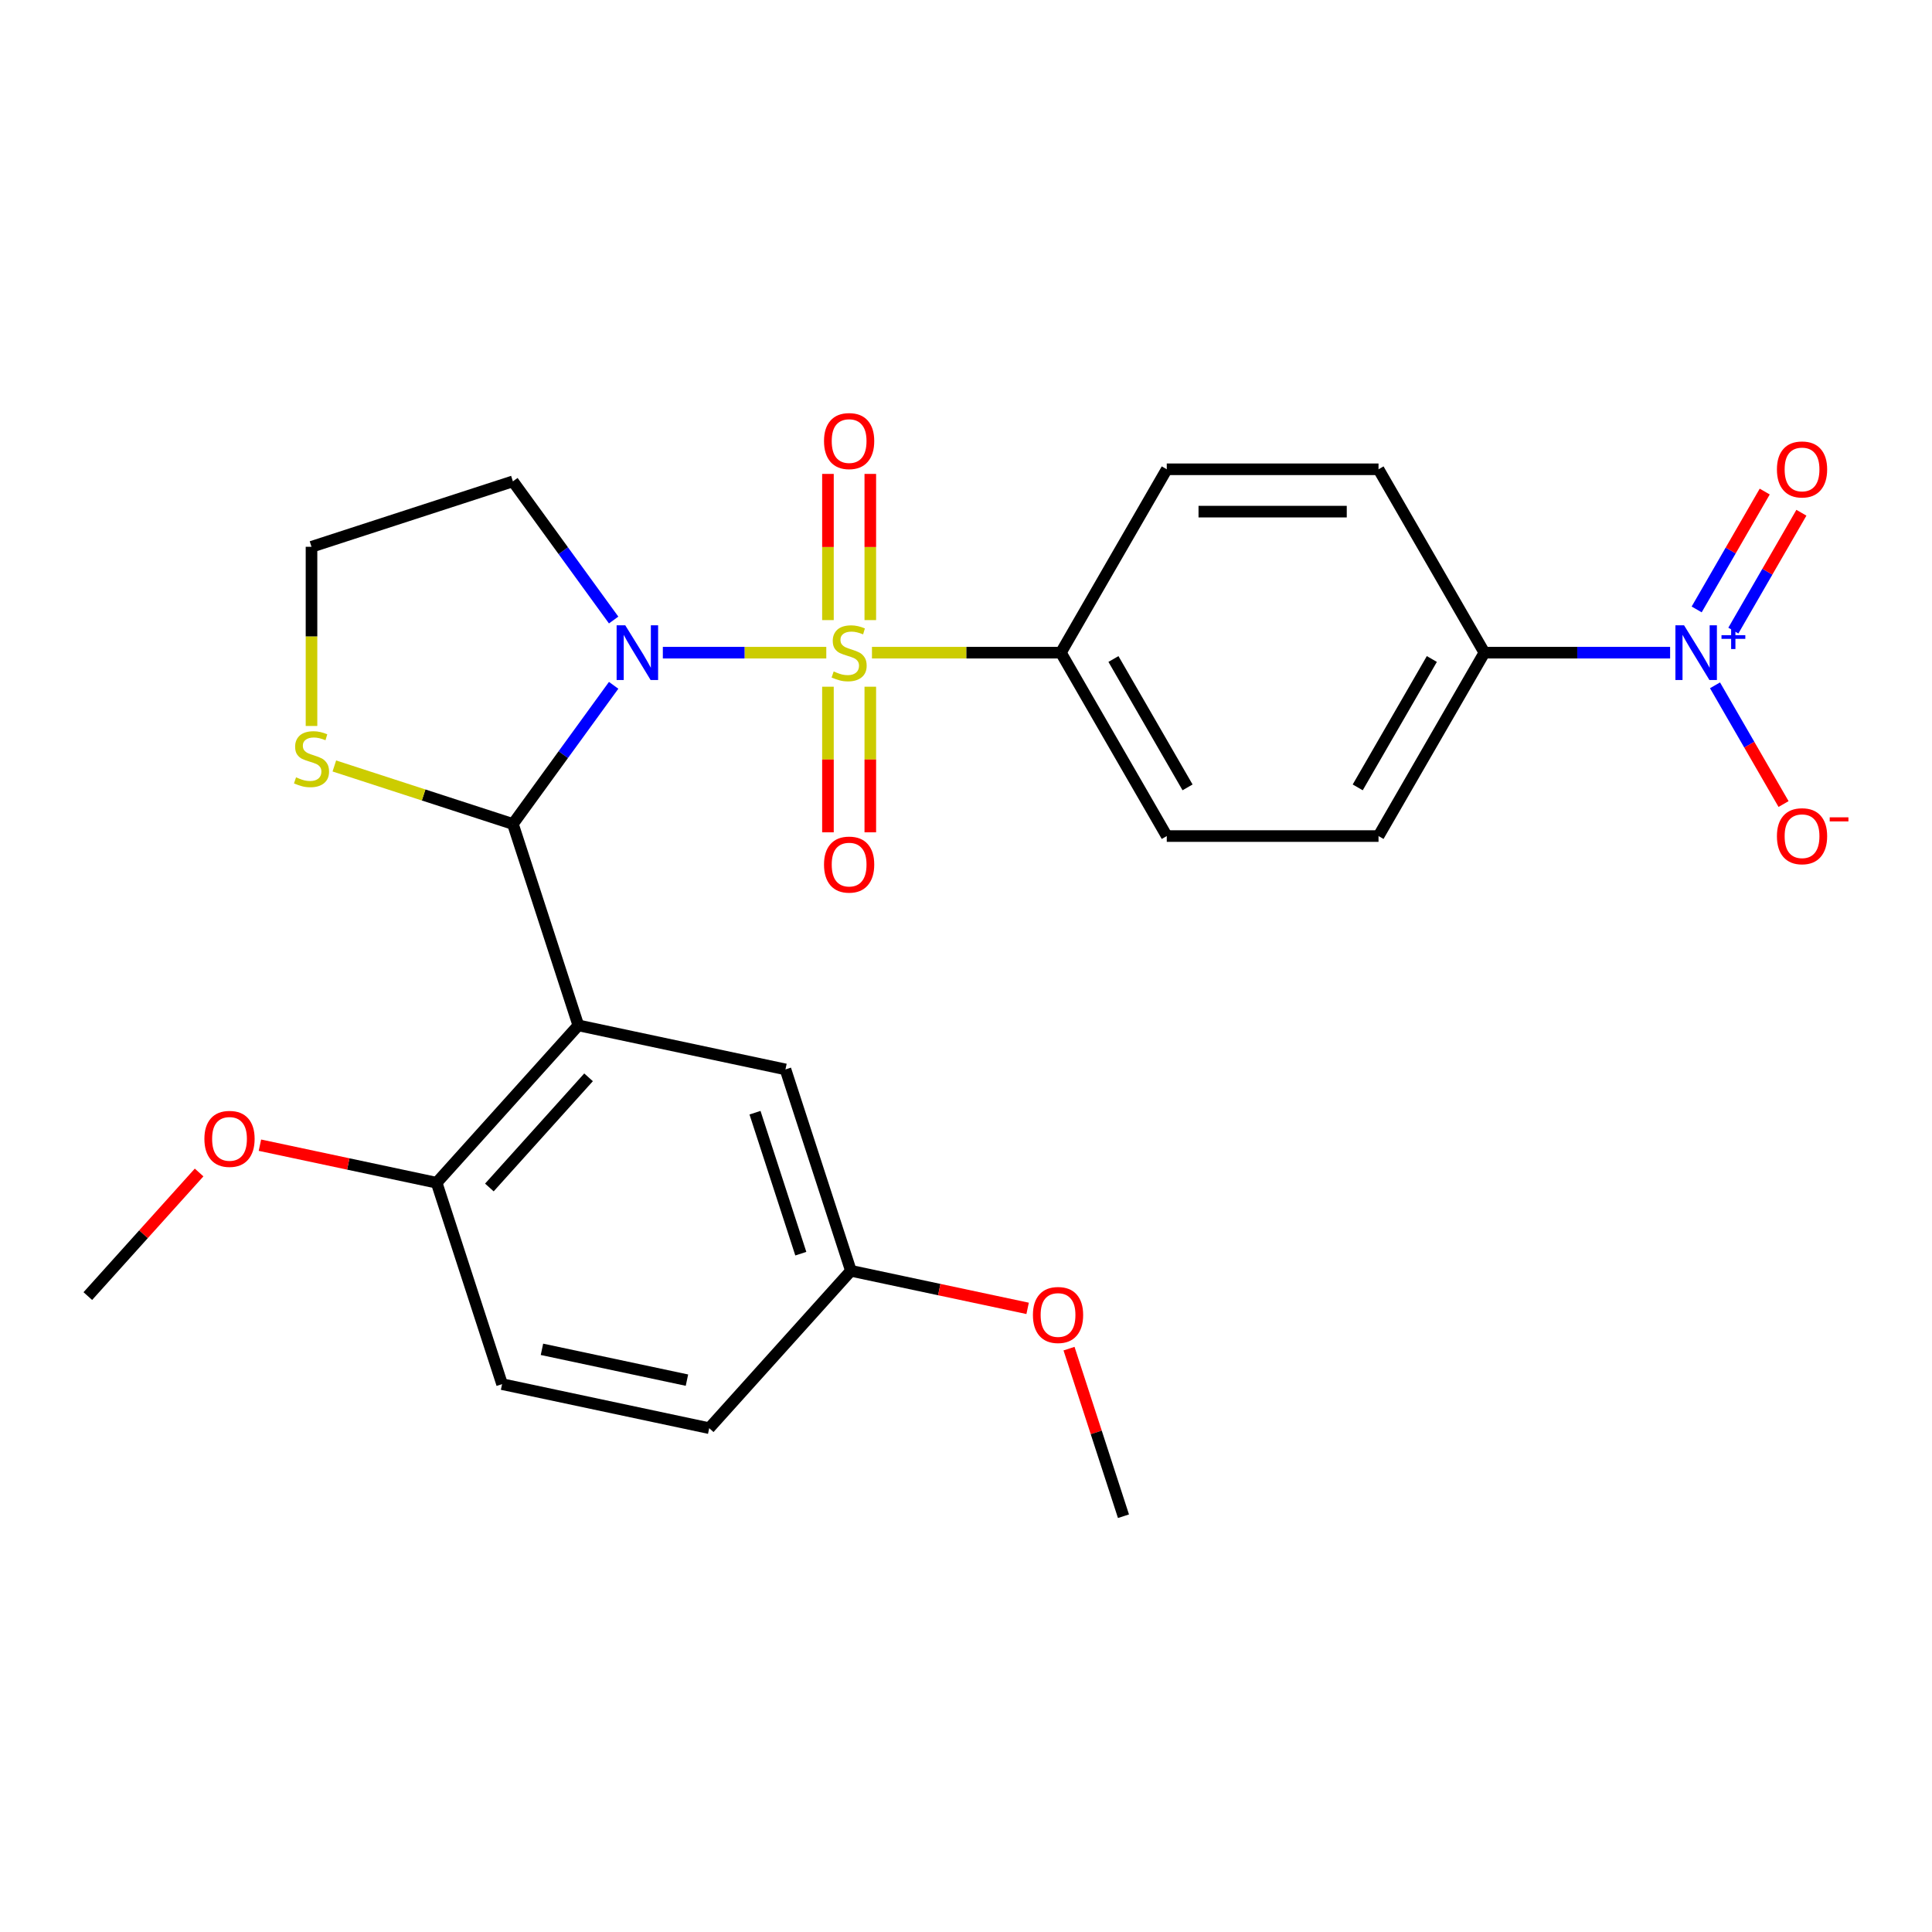 <?xml version='1.0' encoding='iso-8859-1'?>
<svg version='1.1' baseProfile='full'
              xmlns='http://www.w3.org/2000/svg'
                      xmlns:rdkit='http://www.rdkit.org/xml'
                      xmlns:xlink='http://www.w3.org/1999/xlink'
                  xml:space='preserve'
width='1000px' height='1000px' viewBox='0 0 1000 1000'>
<!-- END OF HEADER -->
<rect style='opacity:1.0;fill:#FFFFFF;stroke:none' width='1000' height='1000' x='0' y='0'> </rect>
<path class='bond-0' d='M 427.686,337.822 L 385.386,337.822' style='fill:none;fill-rule:evenodd;stroke:#CCCC00;stroke-width:6px;stroke-linecap:butt;stroke-linejoin:miter;stroke-opacity:1' />
<path class='bond-0' d='M 385.386,337.822 L 343.085,337.822' style='fill:none;fill-rule:evenodd;stroke:#0000FF;stroke-width:6px;stroke-linecap:butt;stroke-linejoin:miter;stroke-opacity:1' />
<path class='bond-4' d='M 451.326,337.822 L 500.219,337.822' style='fill:none;fill-rule:evenodd;stroke:#CCCC00;stroke-width:6px;stroke-linecap:butt;stroke-linejoin:miter;stroke-opacity:1' />
<path class='bond-4' d='M 500.219,337.822 L 549.112,337.822' style='fill:none;fill-rule:evenodd;stroke:#000000;stroke-width:6px;stroke-linecap:butt;stroke-linejoin:miter;stroke-opacity:1' />
<path class='bond-6' d='M 450.467,320.962 L 450.467,283.128' style='fill:none;fill-rule:evenodd;stroke:#CCCC00;stroke-width:6px;stroke-linecap:butt;stroke-linejoin:miter;stroke-opacity:1' />
<path class='bond-6' d='M 450.467,283.128 L 450.467,245.295' style='fill:none;fill-rule:evenodd;stroke:#FF0000;stroke-width:6px;stroke-linecap:butt;stroke-linejoin:miter;stroke-opacity:1' />
<path class='bond-6' d='M 428.546,320.962 L 428.546,283.128' style='fill:none;fill-rule:evenodd;stroke:#CCCC00;stroke-width:6px;stroke-linecap:butt;stroke-linejoin:miter;stroke-opacity:1' />
<path class='bond-6' d='M 428.546,283.128 L 428.546,245.295' style='fill:none;fill-rule:evenodd;stroke:#FF0000;stroke-width:6px;stroke-linecap:butt;stroke-linejoin:miter;stroke-opacity:1' />
<path class='bond-7' d='M 428.546,355.442 L 428.546,393.125' style='fill:none;fill-rule:evenodd;stroke:#CCCC00;stroke-width:6px;stroke-linecap:butt;stroke-linejoin:miter;stroke-opacity:1' />
<path class='bond-7' d='M 428.546,393.125 L 428.546,430.808' style='fill:none;fill-rule:evenodd;stroke:#FF0000;stroke-width:6px;stroke-linecap:butt;stroke-linejoin:miter;stroke-opacity:1' />
<path class='bond-7' d='M 450.467,355.442 L 450.467,393.125' style='fill:none;fill-rule:evenodd;stroke:#CCCC00;stroke-width:6px;stroke-linecap:butt;stroke-linejoin:miter;stroke-opacity:1' />
<path class='bond-7' d='M 450.467,393.125 L 450.467,430.808' style='fill:none;fill-rule:evenodd;stroke:#FF0000;stroke-width:6px;stroke-linecap:butt;stroke-linejoin:miter;stroke-opacity:1' />
<path class='bond-1' d='M 317.622,354.722 L 291.549,390.608' style='fill:none;fill-rule:evenodd;stroke:#0000FF;stroke-width:6px;stroke-linecap:butt;stroke-linejoin:miter;stroke-opacity:1' />
<path class='bond-1' d='M 291.549,390.608 L 265.476,426.495' style='fill:none;fill-rule:evenodd;stroke:#000000;stroke-width:6px;stroke-linecap:butt;stroke-linejoin:miter;stroke-opacity:1' />
<path class='bond-12' d='M 317.622,320.922 L 291.549,285.035' style='fill:none;fill-rule:evenodd;stroke:#0000FF;stroke-width:6px;stroke-linecap:butt;stroke-linejoin:miter;stroke-opacity:1' />
<path class='bond-12' d='M 291.549,285.035 L 265.476,249.149' style='fill:none;fill-rule:evenodd;stroke:#000000;stroke-width:6px;stroke-linecap:butt;stroke-linejoin:miter;stroke-opacity:1' />
<path class='bond-2' d='M 265.476,426.495 L 299.346,530.736' style='fill:none;fill-rule:evenodd;stroke:#000000;stroke-width:6px;stroke-linecap:butt;stroke-linejoin:miter;stroke-opacity:1' />
<path class='bond-5' d='M 265.476,426.495 L 219.265,411.48' style='fill:none;fill-rule:evenodd;stroke:#000000;stroke-width:6px;stroke-linecap:butt;stroke-linejoin:miter;stroke-opacity:1' />
<path class='bond-5' d='M 219.265,411.48 L 173.055,396.465' style='fill:none;fill-rule:evenodd;stroke:#CCCC00;stroke-width:6px;stroke-linecap:butt;stroke-linejoin:miter;stroke-opacity:1' />
<path class='bond-9' d='M 299.346,530.736 L 226.006,612.189' style='fill:none;fill-rule:evenodd;stroke:#000000;stroke-width:6px;stroke-linecap:butt;stroke-linejoin:miter;stroke-opacity:1' />
<path class='bond-9' d='M 304.635,557.622 L 253.297,614.639' style='fill:none;fill-rule:evenodd;stroke:#000000;stroke-width:6px;stroke-linecap:butt;stroke-linejoin:miter;stroke-opacity:1' />
<path class='bond-10' d='M 299.346,530.736 L 406.556,553.524' style='fill:none;fill-rule:evenodd;stroke:#000000;stroke-width:6px;stroke-linecap:butt;stroke-linejoin:miter;stroke-opacity:1' />
<path class='bond-3' d='M 864.449,337.822 L 816.386,337.822' style='fill:none;fill-rule:evenodd;stroke:#0000FF;stroke-width:6px;stroke-linecap:butt;stroke-linejoin:miter;stroke-opacity:1' />
<path class='bond-3' d='M 816.386,337.822 L 768.323,337.822' style='fill:none;fill-rule:evenodd;stroke:#000000;stroke-width:6px;stroke-linecap:butt;stroke-linejoin:miter;stroke-opacity:1' />
<path class='bond-11' d='M 887.686,354.722 L 905.425,385.446' style='fill:none;fill-rule:evenodd;stroke:#0000FF;stroke-width:6px;stroke-linecap:butt;stroke-linejoin:miter;stroke-opacity:1' />
<path class='bond-11' d='M 905.425,385.446 L 923.164,416.171' style='fill:none;fill-rule:evenodd;stroke:#FF0000;stroke-width:6px;stroke-linecap:butt;stroke-linejoin:miter;stroke-opacity:1' />
<path class='bond-13' d='M 897.178,326.402 L 914.79,295.898' style='fill:none;fill-rule:evenodd;stroke:#0000FF;stroke-width:6px;stroke-linecap:butt;stroke-linejoin:miter;stroke-opacity:1' />
<path class='bond-13' d='M 914.79,295.898 L 932.402,265.393' style='fill:none;fill-rule:evenodd;stroke:#FF0000;stroke-width:6px;stroke-linecap:butt;stroke-linejoin:miter;stroke-opacity:1' />
<path class='bond-13' d='M 878.194,315.441 L 895.806,284.937' style='fill:none;fill-rule:evenodd;stroke:#0000FF;stroke-width:6px;stroke-linecap:butt;stroke-linejoin:miter;stroke-opacity:1' />
<path class='bond-13' d='M 895.806,284.937 L 913.417,254.433' style='fill:none;fill-rule:evenodd;stroke:#FF0000;stroke-width:6px;stroke-linecap:butt;stroke-linejoin:miter;stroke-opacity:1' />
<path class='bond-14' d='M 549.112,337.822 L 603.915,242.901' style='fill:none;fill-rule:evenodd;stroke:#000000;stroke-width:6px;stroke-linecap:butt;stroke-linejoin:miter;stroke-opacity:1' />
<path class='bond-15' d='M 549.112,337.822 L 603.915,432.743' style='fill:none;fill-rule:evenodd;stroke:#000000;stroke-width:6px;stroke-linecap:butt;stroke-linejoin:miter;stroke-opacity:1' />
<path class='bond-15' d='M 576.317,341.099 L 614.678,407.544' style='fill:none;fill-rule:evenodd;stroke:#000000;stroke-width:6px;stroke-linecap:butt;stroke-linejoin:miter;stroke-opacity:1' />
<path class='bond-27' d='M 161.235,375.764 L 161.235,329.392' style='fill:none;fill-rule:evenodd;stroke:#CCCC00;stroke-width:6px;stroke-linecap:butt;stroke-linejoin:miter;stroke-opacity:1' />
<path class='bond-27' d='M 161.235,329.392 L 161.235,283.019' style='fill:none;fill-rule:evenodd;stroke:#000000;stroke-width:6px;stroke-linecap:butt;stroke-linejoin:miter;stroke-opacity:1' />
<path class='bond-8' d='M 768.323,337.822 L 713.52,432.743' style='fill:none;fill-rule:evenodd;stroke:#000000;stroke-width:6px;stroke-linecap:butt;stroke-linejoin:miter;stroke-opacity:1' />
<path class='bond-8' d='M 741.118,341.099 L 702.756,407.544' style='fill:none;fill-rule:evenodd;stroke:#000000;stroke-width:6px;stroke-linecap:butt;stroke-linejoin:miter;stroke-opacity:1' />
<path class='bond-26' d='M 768.323,337.822 L 713.52,242.901' style='fill:none;fill-rule:evenodd;stroke:#000000;stroke-width:6px;stroke-linecap:butt;stroke-linejoin:miter;stroke-opacity:1' />
<path class='bond-18' d='M 226.006,612.189 L 259.876,716.43' style='fill:none;fill-rule:evenodd;stroke:#000000;stroke-width:6px;stroke-linecap:butt;stroke-linejoin:miter;stroke-opacity:1' />
<path class='bond-22' d='M 226.006,612.189 L 180.27,602.467' style='fill:none;fill-rule:evenodd;stroke:#000000;stroke-width:6px;stroke-linecap:butt;stroke-linejoin:miter;stroke-opacity:1' />
<path class='bond-22' d='M 180.27,602.467 L 134.535,592.746' style='fill:none;fill-rule:evenodd;stroke:#FF0000;stroke-width:6px;stroke-linecap:butt;stroke-linejoin:miter;stroke-opacity:1' />
<path class='bond-20' d='M 406.556,553.524 L 440.426,657.765' style='fill:none;fill-rule:evenodd;stroke:#000000;stroke-width:6px;stroke-linecap:butt;stroke-linejoin:miter;stroke-opacity:1' />
<path class='bond-20' d='M 390.789,575.934 L 414.498,648.903' style='fill:none;fill-rule:evenodd;stroke:#000000;stroke-width:6px;stroke-linecap:butt;stroke-linejoin:miter;stroke-opacity:1' />
<path class='bond-19' d='M 265.476,249.149 L 161.235,283.019' style='fill:none;fill-rule:evenodd;stroke:#000000;stroke-width:6px;stroke-linecap:butt;stroke-linejoin:miter;stroke-opacity:1' />
<path class='bond-16' d='M 603.915,242.901 L 713.52,242.901' style='fill:none;fill-rule:evenodd;stroke:#000000;stroke-width:6px;stroke-linecap:butt;stroke-linejoin:miter;stroke-opacity:1' />
<path class='bond-16' d='M 620.355,264.822 L 697.079,264.822' style='fill:none;fill-rule:evenodd;stroke:#000000;stroke-width:6px;stroke-linecap:butt;stroke-linejoin:miter;stroke-opacity:1' />
<path class='bond-17' d='M 603.915,432.743 L 713.52,432.743' style='fill:none;fill-rule:evenodd;stroke:#000000;stroke-width:6px;stroke-linecap:butt;stroke-linejoin:miter;stroke-opacity:1' />
<path class='bond-28' d='M 259.876,716.43 L 367.086,739.218' style='fill:none;fill-rule:evenodd;stroke:#000000;stroke-width:6px;stroke-linecap:butt;stroke-linejoin:miter;stroke-opacity:1' />
<path class='bond-28' d='M 280.515,698.406 L 355.562,714.358' style='fill:none;fill-rule:evenodd;stroke:#000000;stroke-width:6px;stroke-linecap:butt;stroke-linejoin:miter;stroke-opacity:1' />
<path class='bond-21' d='M 440.426,657.765 L 367.086,739.218' style='fill:none;fill-rule:evenodd;stroke:#000000;stroke-width:6px;stroke-linecap:butt;stroke-linejoin:miter;stroke-opacity:1' />
<path class='bond-23' d='M 440.426,657.765 L 486.162,667.487' style='fill:none;fill-rule:evenodd;stroke:#000000;stroke-width:6px;stroke-linecap:butt;stroke-linejoin:miter;stroke-opacity:1' />
<path class='bond-23' d='M 486.162,667.487 L 531.897,677.208' style='fill:none;fill-rule:evenodd;stroke:#FF0000;stroke-width:6px;stroke-linecap:butt;stroke-linejoin:miter;stroke-opacity:1' />
<path class='bond-24' d='M 103.055,606.882 L 74.255,638.867' style='fill:none;fill-rule:evenodd;stroke:#FF0000;stroke-width:6px;stroke-linecap:butt;stroke-linejoin:miter;stroke-opacity:1' />
<path class='bond-24' d='M 74.255,638.867 L 45.455,670.853' style='fill:none;fill-rule:evenodd;stroke:#000000;stroke-width:6px;stroke-linecap:butt;stroke-linejoin:miter;stroke-opacity:1' />
<path class='bond-25' d='M 553.323,698.054 L 567.415,741.424' style='fill:none;fill-rule:evenodd;stroke:#FF0000;stroke-width:6px;stroke-linecap:butt;stroke-linejoin:miter;stroke-opacity:1' />
<path class='bond-25' d='M 567.415,741.424 L 581.507,784.795' style='fill:none;fill-rule:evenodd;stroke:#000000;stroke-width:6px;stroke-linecap:butt;stroke-linejoin:miter;stroke-opacity:1' />
<path  class='atom-0' d='M 431.506 347.542
Q 431.826 347.662, 433.146 348.222
Q 434.466 348.782, 435.906 349.142
Q 437.386 349.462, 438.826 349.462
Q 441.506 349.462, 443.066 348.182
Q 444.626 346.862, 444.626 344.582
Q 444.626 343.022, 443.826 342.062
Q 443.066 341.102, 441.866 340.582
Q 440.666 340.062, 438.666 339.462
Q 436.146 338.702, 434.626 337.982
Q 433.146 337.262, 432.066 335.742
Q 431.026 334.222, 431.026 331.662
Q 431.026 328.102, 433.426 325.902
Q 435.866 323.702, 440.666 323.702
Q 443.946 323.702, 447.666 325.262
L 446.746 328.342
Q 443.346 326.942, 440.786 326.942
Q 438.026 326.942, 436.506 328.102
Q 434.986 329.222, 435.026 331.182
Q 435.026 332.702, 435.786 333.622
Q 436.586 334.542, 437.706 335.062
Q 438.866 335.582, 440.786 336.182
Q 443.346 336.982, 444.866 337.782
Q 446.386 338.582, 447.466 340.222
Q 448.586 341.822, 448.586 344.582
Q 448.586 348.502, 445.946 350.622
Q 443.346 352.702, 438.986 352.702
Q 436.466 352.702, 434.546 352.142
Q 432.666 351.622, 430.426 350.702
L 431.506 347.542
' fill='#CCCC00'/>
<path  class='atom-1' d='M 323.641 323.662
L 332.921 338.662
Q 333.841 340.142, 335.321 342.822
Q 336.801 345.502, 336.881 345.662
L 336.881 323.662
L 340.641 323.662
L 340.641 351.982
L 336.761 351.982
L 326.801 335.582
Q 325.641 333.662, 324.401 331.462
Q 323.201 329.262, 322.841 328.582
L 322.841 351.982
L 319.161 351.982
L 319.161 323.662
L 323.641 323.662
' fill='#0000FF'/>
<path  class='atom-4' d='M 871.669 323.662
L 880.949 338.662
Q 881.869 340.142, 883.349 342.822
Q 884.829 345.502, 884.909 345.662
L 884.909 323.662
L 888.669 323.662
L 888.669 351.982
L 884.789 351.982
L 874.829 335.582
Q 873.669 333.662, 872.429 331.462
Q 871.229 329.262, 870.869 328.582
L 870.869 351.982
L 867.189 351.982
L 867.189 323.662
L 871.669 323.662
' fill='#0000FF'/>
<path  class='atom-4' d='M 891.045 328.767
L 896.034 328.767
L 896.034 323.513
L 898.252 323.513
L 898.252 328.767
L 903.374 328.767
L 903.374 330.667
L 898.252 330.667
L 898.252 335.947
L 896.034 335.947
L 896.034 330.667
L 891.045 330.667
L 891.045 328.767
' fill='#0000FF'/>
<path  class='atom-6' d='M 153.235 402.345
Q 153.555 402.465, 154.875 403.025
Q 156.195 403.585, 157.635 403.945
Q 159.115 404.265, 160.555 404.265
Q 163.235 404.265, 164.795 402.985
Q 166.355 401.665, 166.355 399.385
Q 166.355 397.825, 165.555 396.865
Q 164.795 395.905, 163.595 395.385
Q 162.395 394.865, 160.395 394.265
Q 157.875 393.505, 156.355 392.785
Q 154.875 392.065, 153.795 390.545
Q 152.755 389.025, 152.755 386.465
Q 152.755 382.905, 155.155 380.705
Q 157.595 378.505, 162.395 378.505
Q 165.675 378.505, 169.395 380.065
L 168.475 383.145
Q 165.075 381.745, 162.515 381.745
Q 159.755 381.745, 158.235 382.905
Q 156.715 384.025, 156.755 385.985
Q 156.755 387.505, 157.515 388.425
Q 158.315 389.345, 159.435 389.865
Q 160.595 390.385, 162.515 390.985
Q 165.075 391.785, 166.595 392.585
Q 168.115 393.385, 169.195 395.025
Q 170.315 396.625, 170.315 399.385
Q 170.315 403.305, 167.675 405.425
Q 165.075 407.505, 160.715 407.505
Q 158.195 407.505, 156.275 406.945
Q 154.395 406.425, 152.155 405.505
L 153.235 402.345
' fill='#CCCC00'/>
<path  class='atom-7' d='M 426.506 228.296
Q 426.506 221.496, 429.866 217.696
Q 433.226 213.896, 439.506 213.896
Q 445.786 213.896, 449.146 217.696
Q 452.506 221.496, 452.506 228.296
Q 452.506 235.176, 449.106 239.096
Q 445.706 242.976, 439.506 242.976
Q 433.266 242.976, 429.866 239.096
Q 426.506 235.216, 426.506 228.296
M 439.506 239.776
Q 443.826 239.776, 446.146 236.896
Q 448.506 233.976, 448.506 228.296
Q 448.506 222.736, 446.146 219.936
Q 443.826 217.096, 439.506 217.096
Q 435.186 217.096, 432.826 219.896
Q 430.506 222.696, 430.506 228.296
Q 430.506 234.016, 432.826 236.896
Q 435.186 239.776, 439.506 239.776
' fill='#FF0000'/>
<path  class='atom-8' d='M 426.506 447.507
Q 426.506 440.707, 429.866 436.907
Q 433.226 433.107, 439.506 433.107
Q 445.786 433.107, 449.146 436.907
Q 452.506 440.707, 452.506 447.507
Q 452.506 454.387, 449.106 458.307
Q 445.706 462.187, 439.506 462.187
Q 433.266 462.187, 429.866 458.307
Q 426.506 454.427, 426.506 447.507
M 439.506 458.987
Q 443.826 458.987, 446.146 456.107
Q 448.506 453.187, 448.506 447.507
Q 448.506 441.947, 446.146 439.147
Q 443.826 436.307, 439.506 436.307
Q 435.186 436.307, 432.826 439.107
Q 430.506 441.907, 430.506 447.507
Q 430.506 453.227, 432.826 456.107
Q 435.186 458.987, 439.506 458.987
' fill='#FF0000'/>
<path  class='atom-12' d='M 919.732 432.823
Q 919.732 426.023, 923.092 422.223
Q 926.452 418.423, 932.732 418.423
Q 939.012 418.423, 942.372 422.223
Q 945.732 426.023, 945.732 432.823
Q 945.732 439.703, 942.332 443.623
Q 938.932 447.503, 932.732 447.503
Q 926.492 447.503, 923.092 443.623
Q 919.732 439.743, 919.732 432.823
M 932.732 444.303
Q 937.052 444.303, 939.372 441.423
Q 941.732 438.503, 941.732 432.823
Q 941.732 427.263, 939.372 424.463
Q 937.052 421.623, 932.732 421.623
Q 928.412 421.623, 926.052 424.423
Q 923.732 427.223, 923.732 432.823
Q 923.732 438.543, 926.052 441.423
Q 928.412 444.303, 932.732 444.303
' fill='#FF0000'/>
<path  class='atom-12' d='M 947.052 423.045
L 956.74 423.045
L 956.74 425.157
L 947.052 425.157
L 947.052 423.045
' fill='#FF0000'/>
<path  class='atom-14' d='M 919.732 242.981
Q 919.732 236.181, 923.092 232.381
Q 926.452 228.581, 932.732 228.581
Q 939.012 228.581, 942.372 232.381
Q 945.732 236.181, 945.732 242.981
Q 945.732 249.861, 942.332 253.781
Q 938.932 257.661, 932.732 257.661
Q 926.492 257.661, 923.092 253.781
Q 919.732 249.901, 919.732 242.981
M 932.732 254.461
Q 937.052 254.461, 939.372 251.581
Q 941.732 248.661, 941.732 242.981
Q 941.732 237.421, 939.372 234.621
Q 937.052 231.781, 932.732 231.781
Q 928.412 231.781, 926.052 234.581
Q 923.732 237.381, 923.732 242.981
Q 923.732 248.701, 926.052 251.581
Q 928.412 254.461, 932.732 254.461
' fill='#FF0000'/>
<path  class='atom-23' d='M 105.795 589.48
Q 105.795 582.68, 109.155 578.88
Q 112.515 575.08, 118.795 575.08
Q 125.075 575.08, 128.435 578.88
Q 131.795 582.68, 131.795 589.48
Q 131.795 596.36, 128.395 600.28
Q 124.995 604.16, 118.795 604.16
Q 112.555 604.16, 109.155 600.28
Q 105.795 596.4, 105.795 589.48
M 118.795 600.96
Q 123.115 600.96, 125.435 598.08
Q 127.795 595.16, 127.795 589.48
Q 127.795 583.92, 125.435 581.12
Q 123.115 578.28, 118.795 578.28
Q 114.475 578.28, 112.115 581.08
Q 109.795 583.88, 109.795 589.48
Q 109.795 595.2, 112.115 598.08
Q 114.475 600.96, 118.795 600.96
' fill='#FF0000'/>
<path  class='atom-24' d='M 534.637 680.634
Q 534.637 673.834, 537.997 670.034
Q 541.357 666.234, 547.637 666.234
Q 553.917 666.234, 557.277 670.034
Q 560.637 673.834, 560.637 680.634
Q 560.637 687.514, 557.237 691.434
Q 553.837 695.314, 547.637 695.314
Q 541.397 695.314, 537.997 691.434
Q 534.637 687.554, 534.637 680.634
M 547.637 692.114
Q 551.957 692.114, 554.277 689.234
Q 556.637 686.314, 556.637 680.634
Q 556.637 675.074, 554.277 672.274
Q 551.957 669.434, 547.637 669.434
Q 543.317 669.434, 540.957 672.234
Q 538.637 675.034, 538.637 680.634
Q 538.637 686.354, 540.957 689.234
Q 543.317 692.114, 547.637 692.114
' fill='#FF0000'/>
</svg>

